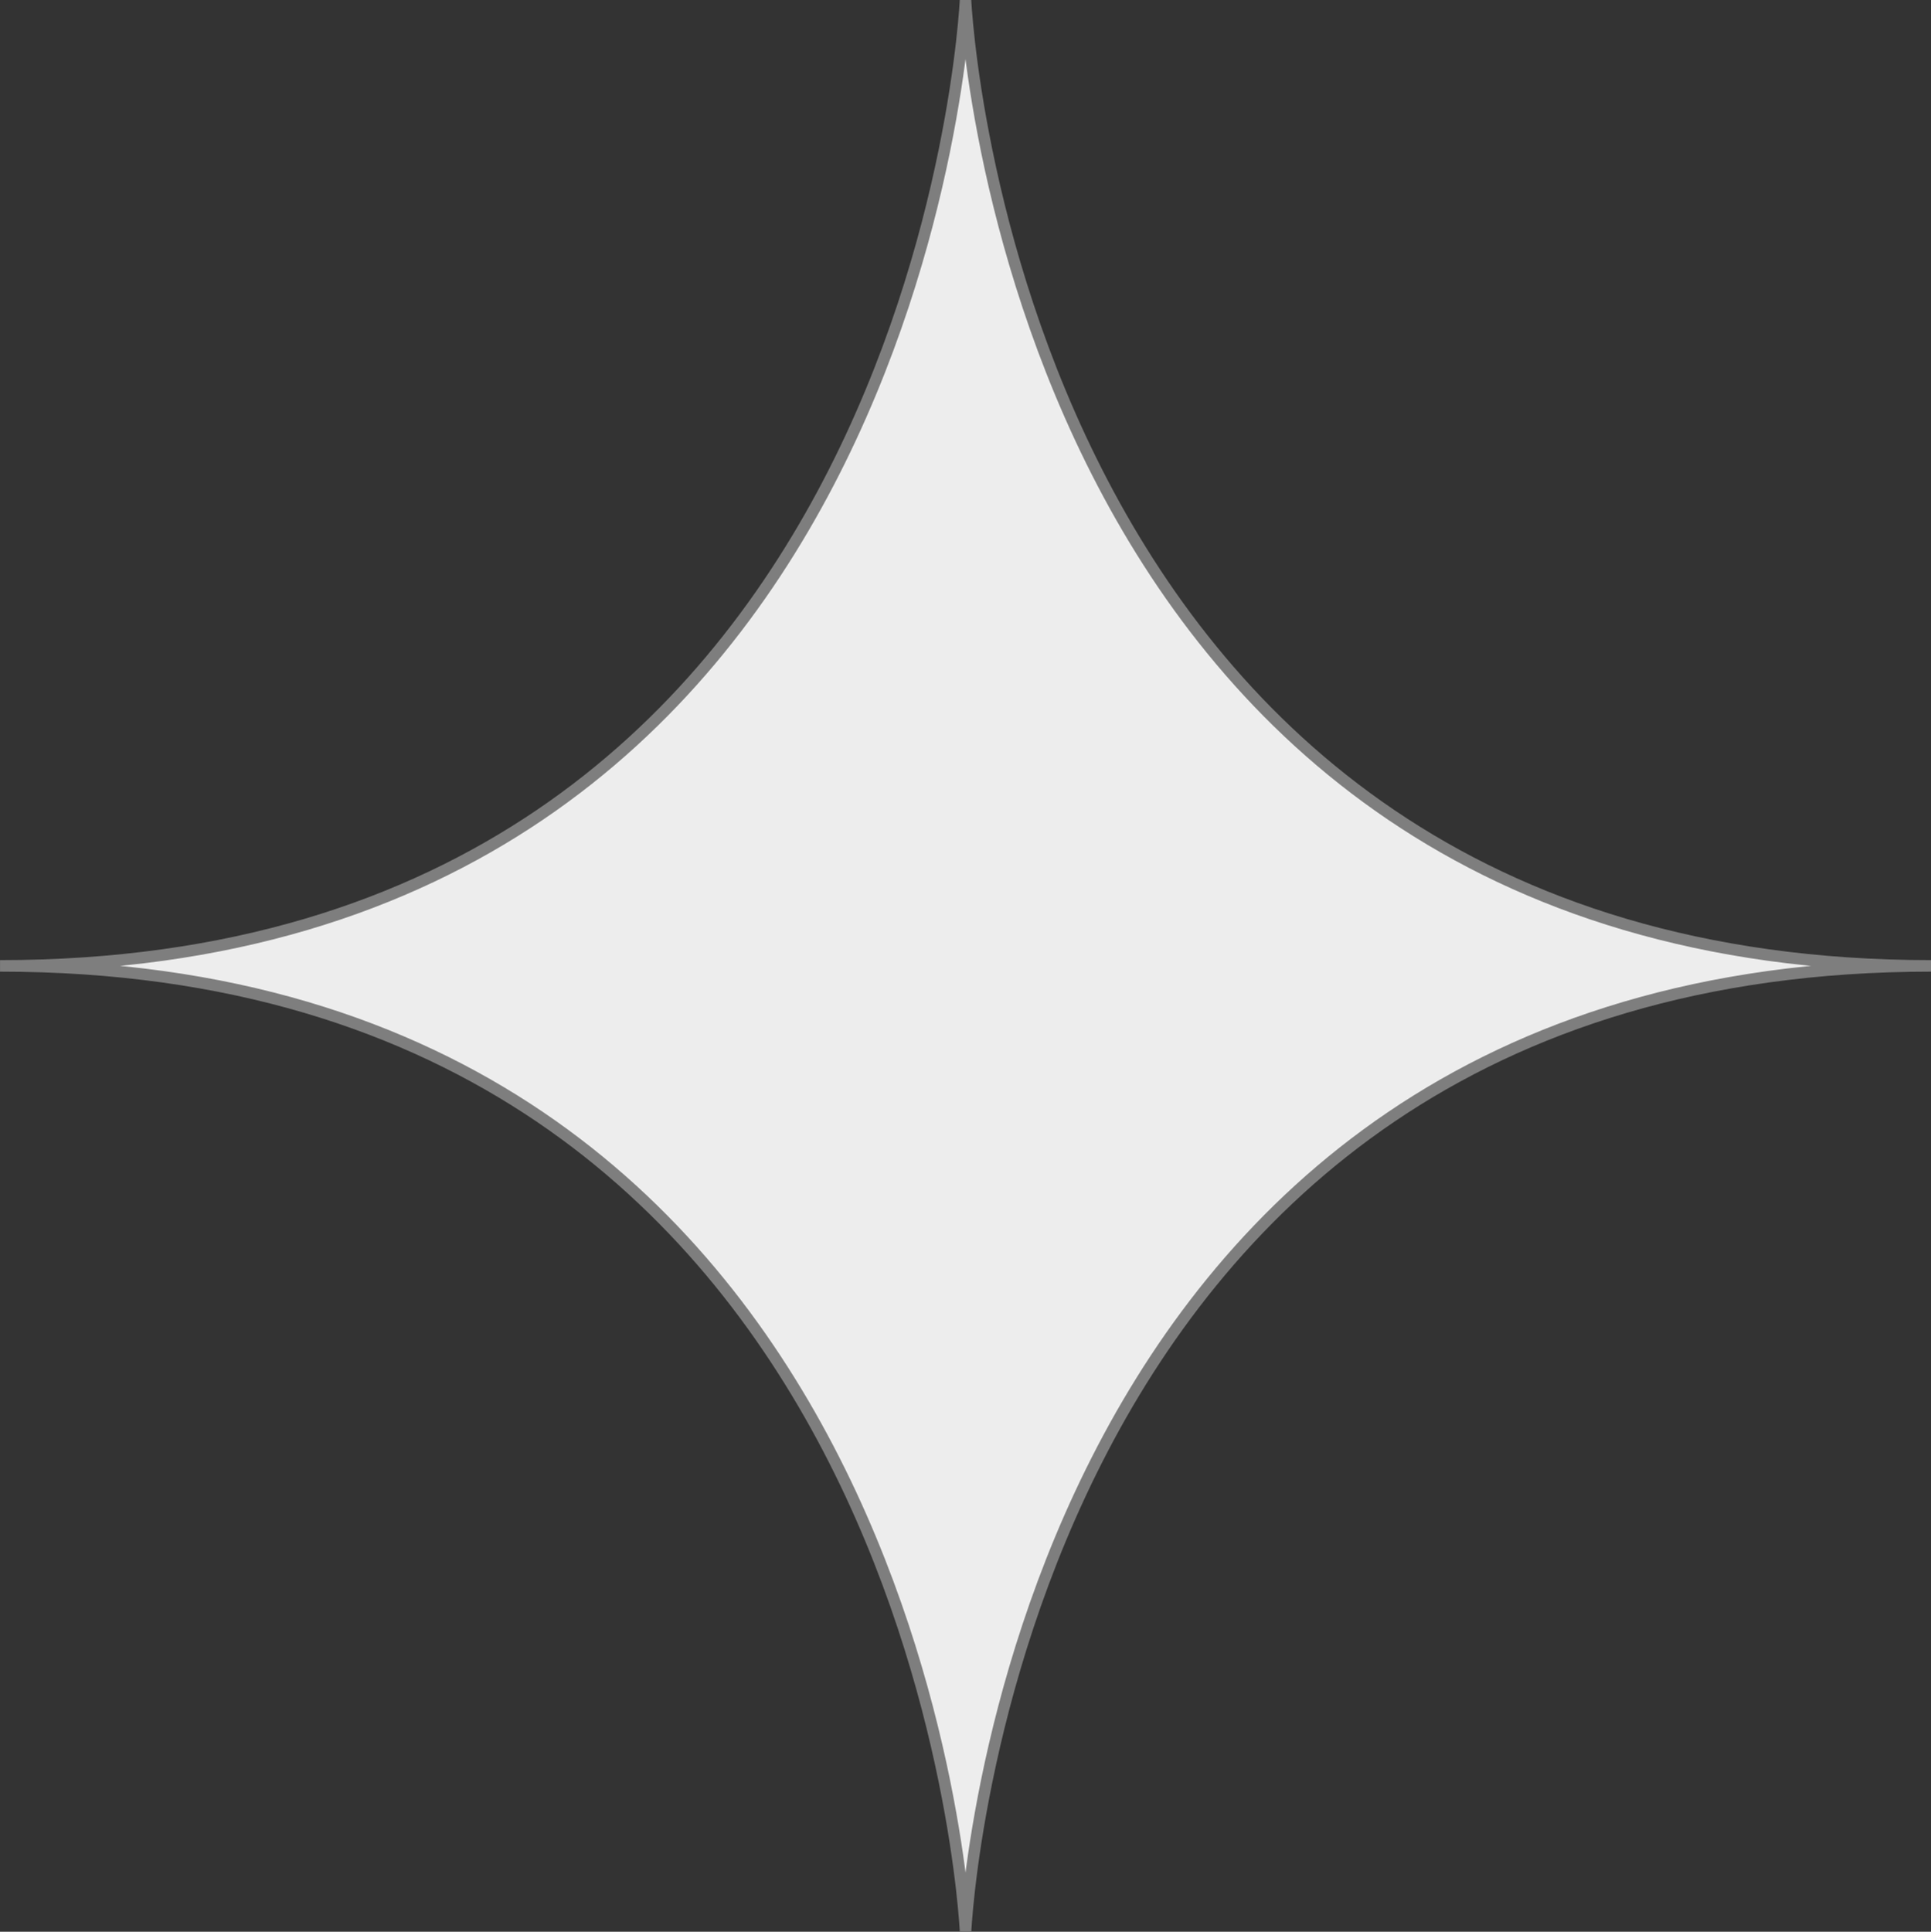 <svg xmlns="http://www.w3.org/2000/svg" width="125.689" height="125.723">
  <rect width="100%" height="100%" fill="#333333" stroke="none"/>
  <path d="M62.845.017S59.987 62.862.002 62.862c59.987 0 62.845 62.845 62.845 62.845s2.858-62.845 62.845-62.845C65.702 62.862 62.845.017 62.845.017Z" fill="#ededed" stroke="#7e7e7e" stroke-miterlimit="10" stroke-width=".75"/>
</svg>
